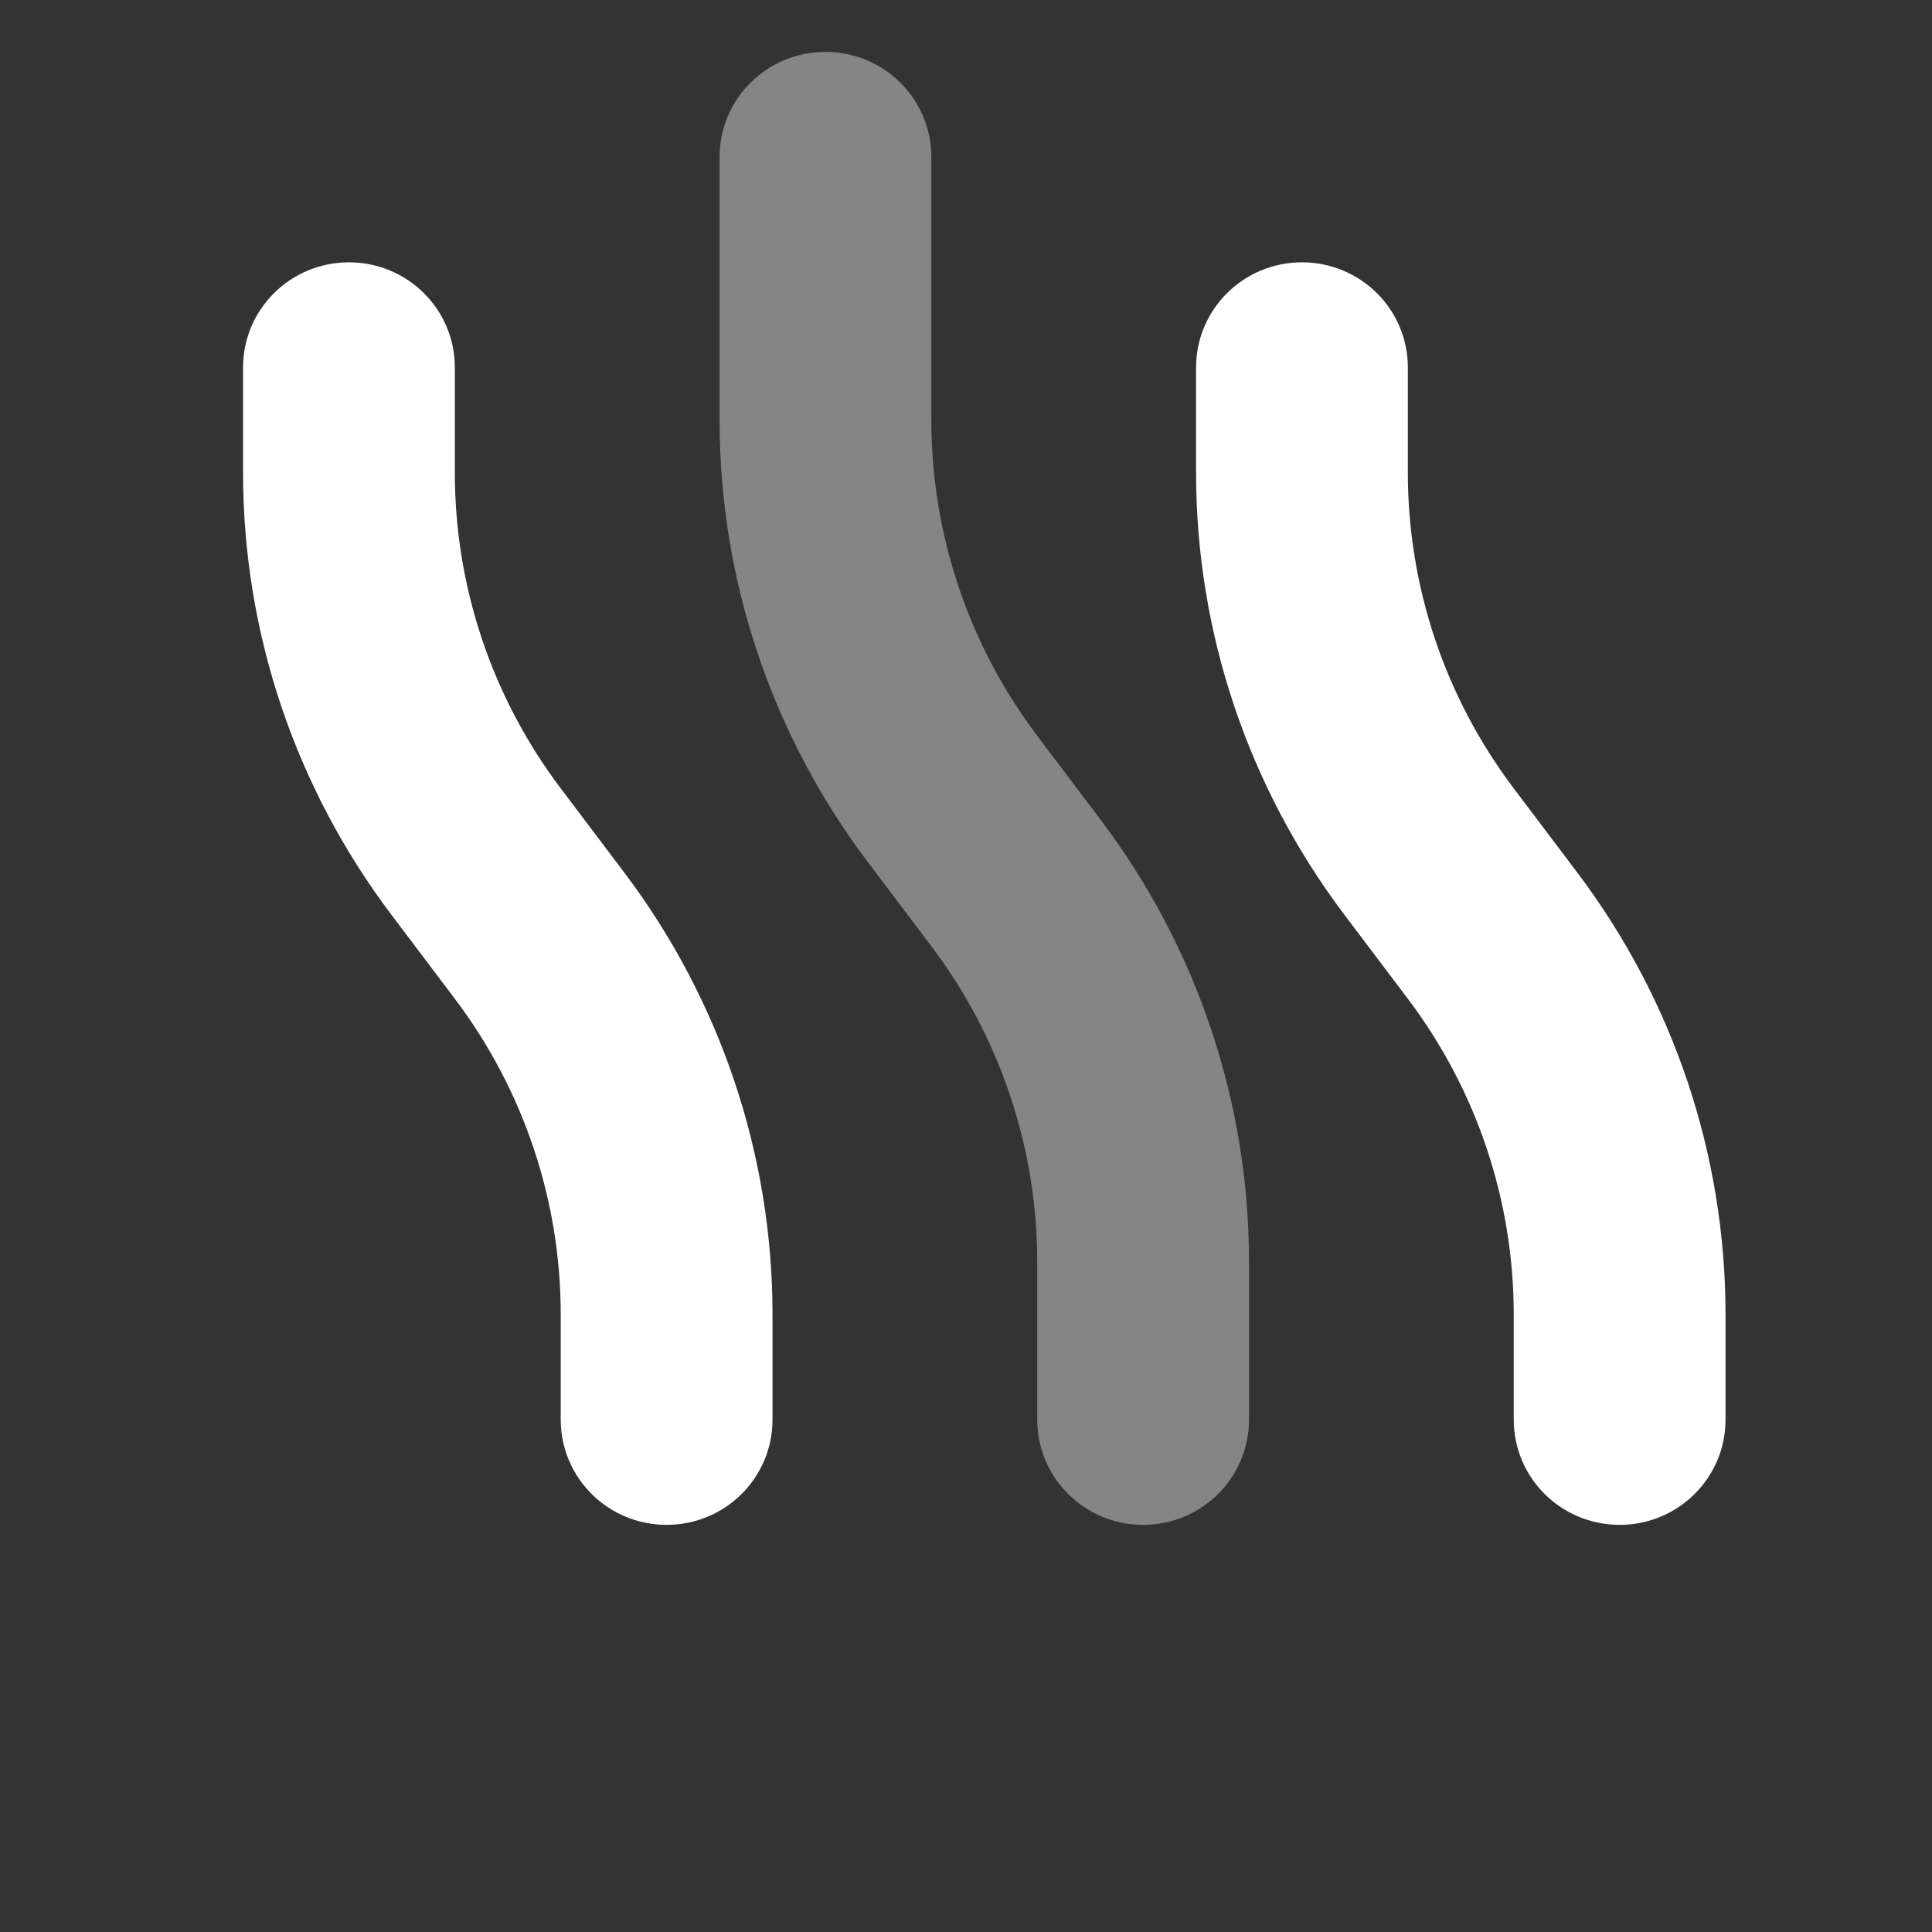 <?xml version="1.0" encoding="UTF-8" standalone="no"?>
<!DOCTYPE svg PUBLIC "-//W3C//DTD SVG 1.1//EN" "http://www.w3.org/Graphics/SVG/1.1/DTD/svg11.dtd">
<svg width="100%" height="100%" viewBox="0 0 94 94" version="1.1" xmlns="http://www.w3.org/2000/svg" xmlns:xlink="http://www.w3.org/1999/xlink" xml:space="preserve" xmlns:serif="http://www.serif.com/" style="fill-rule:evenodd;clip-rule:evenodd;stroke-linejoin:round;stroke-miterlimit:2;">
    <rect x="0" y="0" width="94" height="94" fill="#333333" stroke="none"/>
    <g transform="matrix(1,0,0,1,-195,-1916)">
        <g transform="matrix(1,0,0,2.461,0,0)">
            <g transform="matrix(0.161,0,0,0.065,206.826,771.807)">
                <g transform="matrix(1,0,0,1,0,87.456)">
                    <path d="M64,128C64,110.3 49.7,96 32,96C14.3,96 0,110.3 0,128L0,160C0,208.5 15.7,255.6 44.8,294.4L64,320C84.8,347.7 96,381.4 96,416L96,448C96,465.7 110.3,480 128,480C145.7,480 160,465.7 160,448L160,416C160,367.5 144.3,320.4 115.2,281.6L96,256C75.2,228.3 64,194.6 64,160L64,128ZM352,128C352,110.3 337.7,96 320,96C302.3,96 288,110.3 288,128L288,160C288,208.5 303.7,255.6 332.8,294.4L352,320C372.8,347.7 384,381.4 384,416L384,448C384,465.7 398.3,480 416,480C433.7,480 448,465.7 448,448L448,416C448,367.5 432.3,320.4 403.2,281.6L384,256C363.2,228.3 352,194.6 352,160L352,128Z" style="fill:#fff;fill-rule:nonzero;"/>
                </g>
                <g transform="matrix(1,0,0,1,0,87.456)">
                    <path d="M176,32C193.7,32 208,46.3 208,64L208,144C208,178.6 219.2,212.3 240,240L259.2,265.6C288.3,304.4 304,351.5 304,400L304,448C304,465.7 289.7,480 272,480C254.3,480 240,465.7 240,448L240,400C240,365.4 228.8,331.7 208,304L188.8,278.4C159.7,239.6 144,192.5 144,144L144,64C144,46.3 158.3,32 176,32Z" style="fill:#fff;fill-opacity:0.4;fill-rule:nonzero;"/>
                </g>
            </g>
        </g>
    </g>
</svg>
